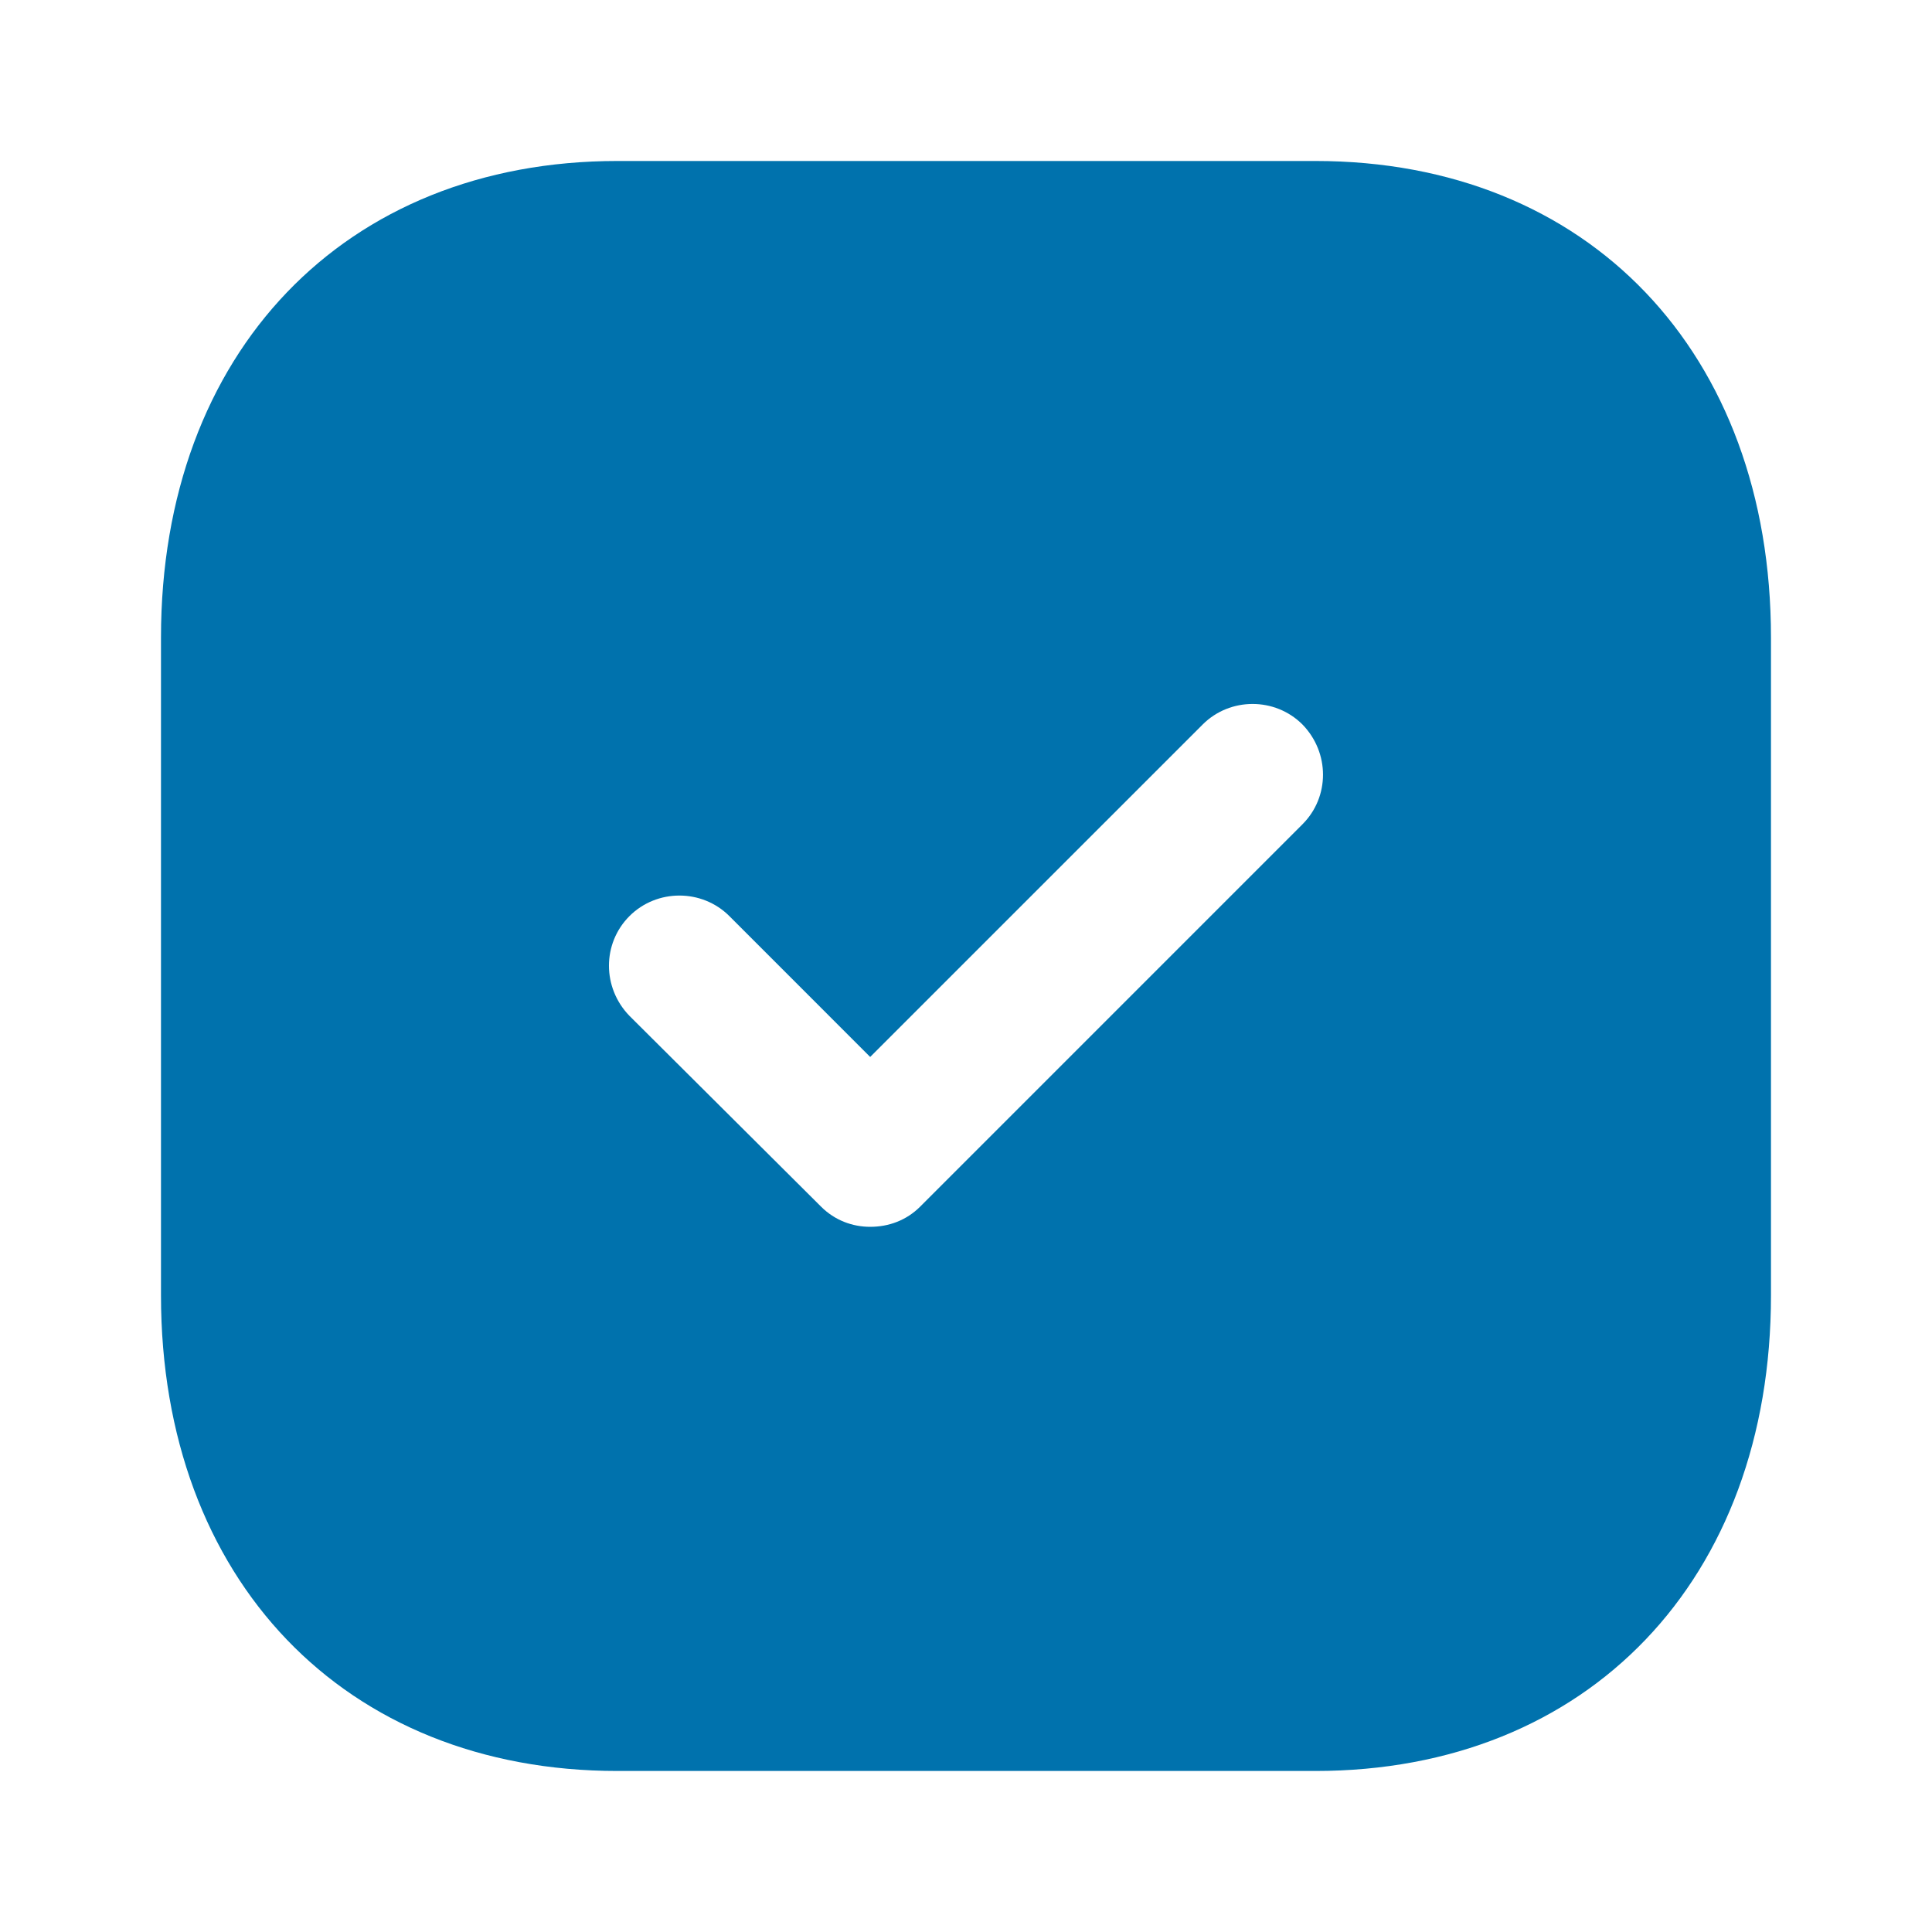 <svg width="52" height="52" viewBox="0 0 52 52" fill="none" xmlns="http://www.w3.org/2000/svg">
<g id="Tick Square">
<g id="Iconly/Bold/Tick-Square">
<g id="Tick-Square">
<path id="Vector" d="M35.403 4.333C42.748 4.333 47.666 9.49 47.666 17.16V34.864C47.666 42.51 42.748 47.666 35.403 47.666H16.618C9.273 47.666 4.333 42.51 4.333 34.864V17.16C4.333 9.49 9.273 4.333 16.618 4.333H35.403ZM35.056 19.5C34.32 18.763 33.106 18.763 32.37 19.5L23.421 28.448L19.63 24.656C18.893 23.92 17.68 23.92 16.943 24.656C16.206 25.393 16.206 26.585 16.943 27.343L22.1 32.478C22.468 32.846 22.945 33.02 23.421 33.02C23.92 33.02 24.396 32.846 24.765 32.478L35.056 22.186C35.793 21.45 35.793 20.258 35.056 19.5Z" fill="#0072AD"/>
</g>
</g>
</g>
</svg>
